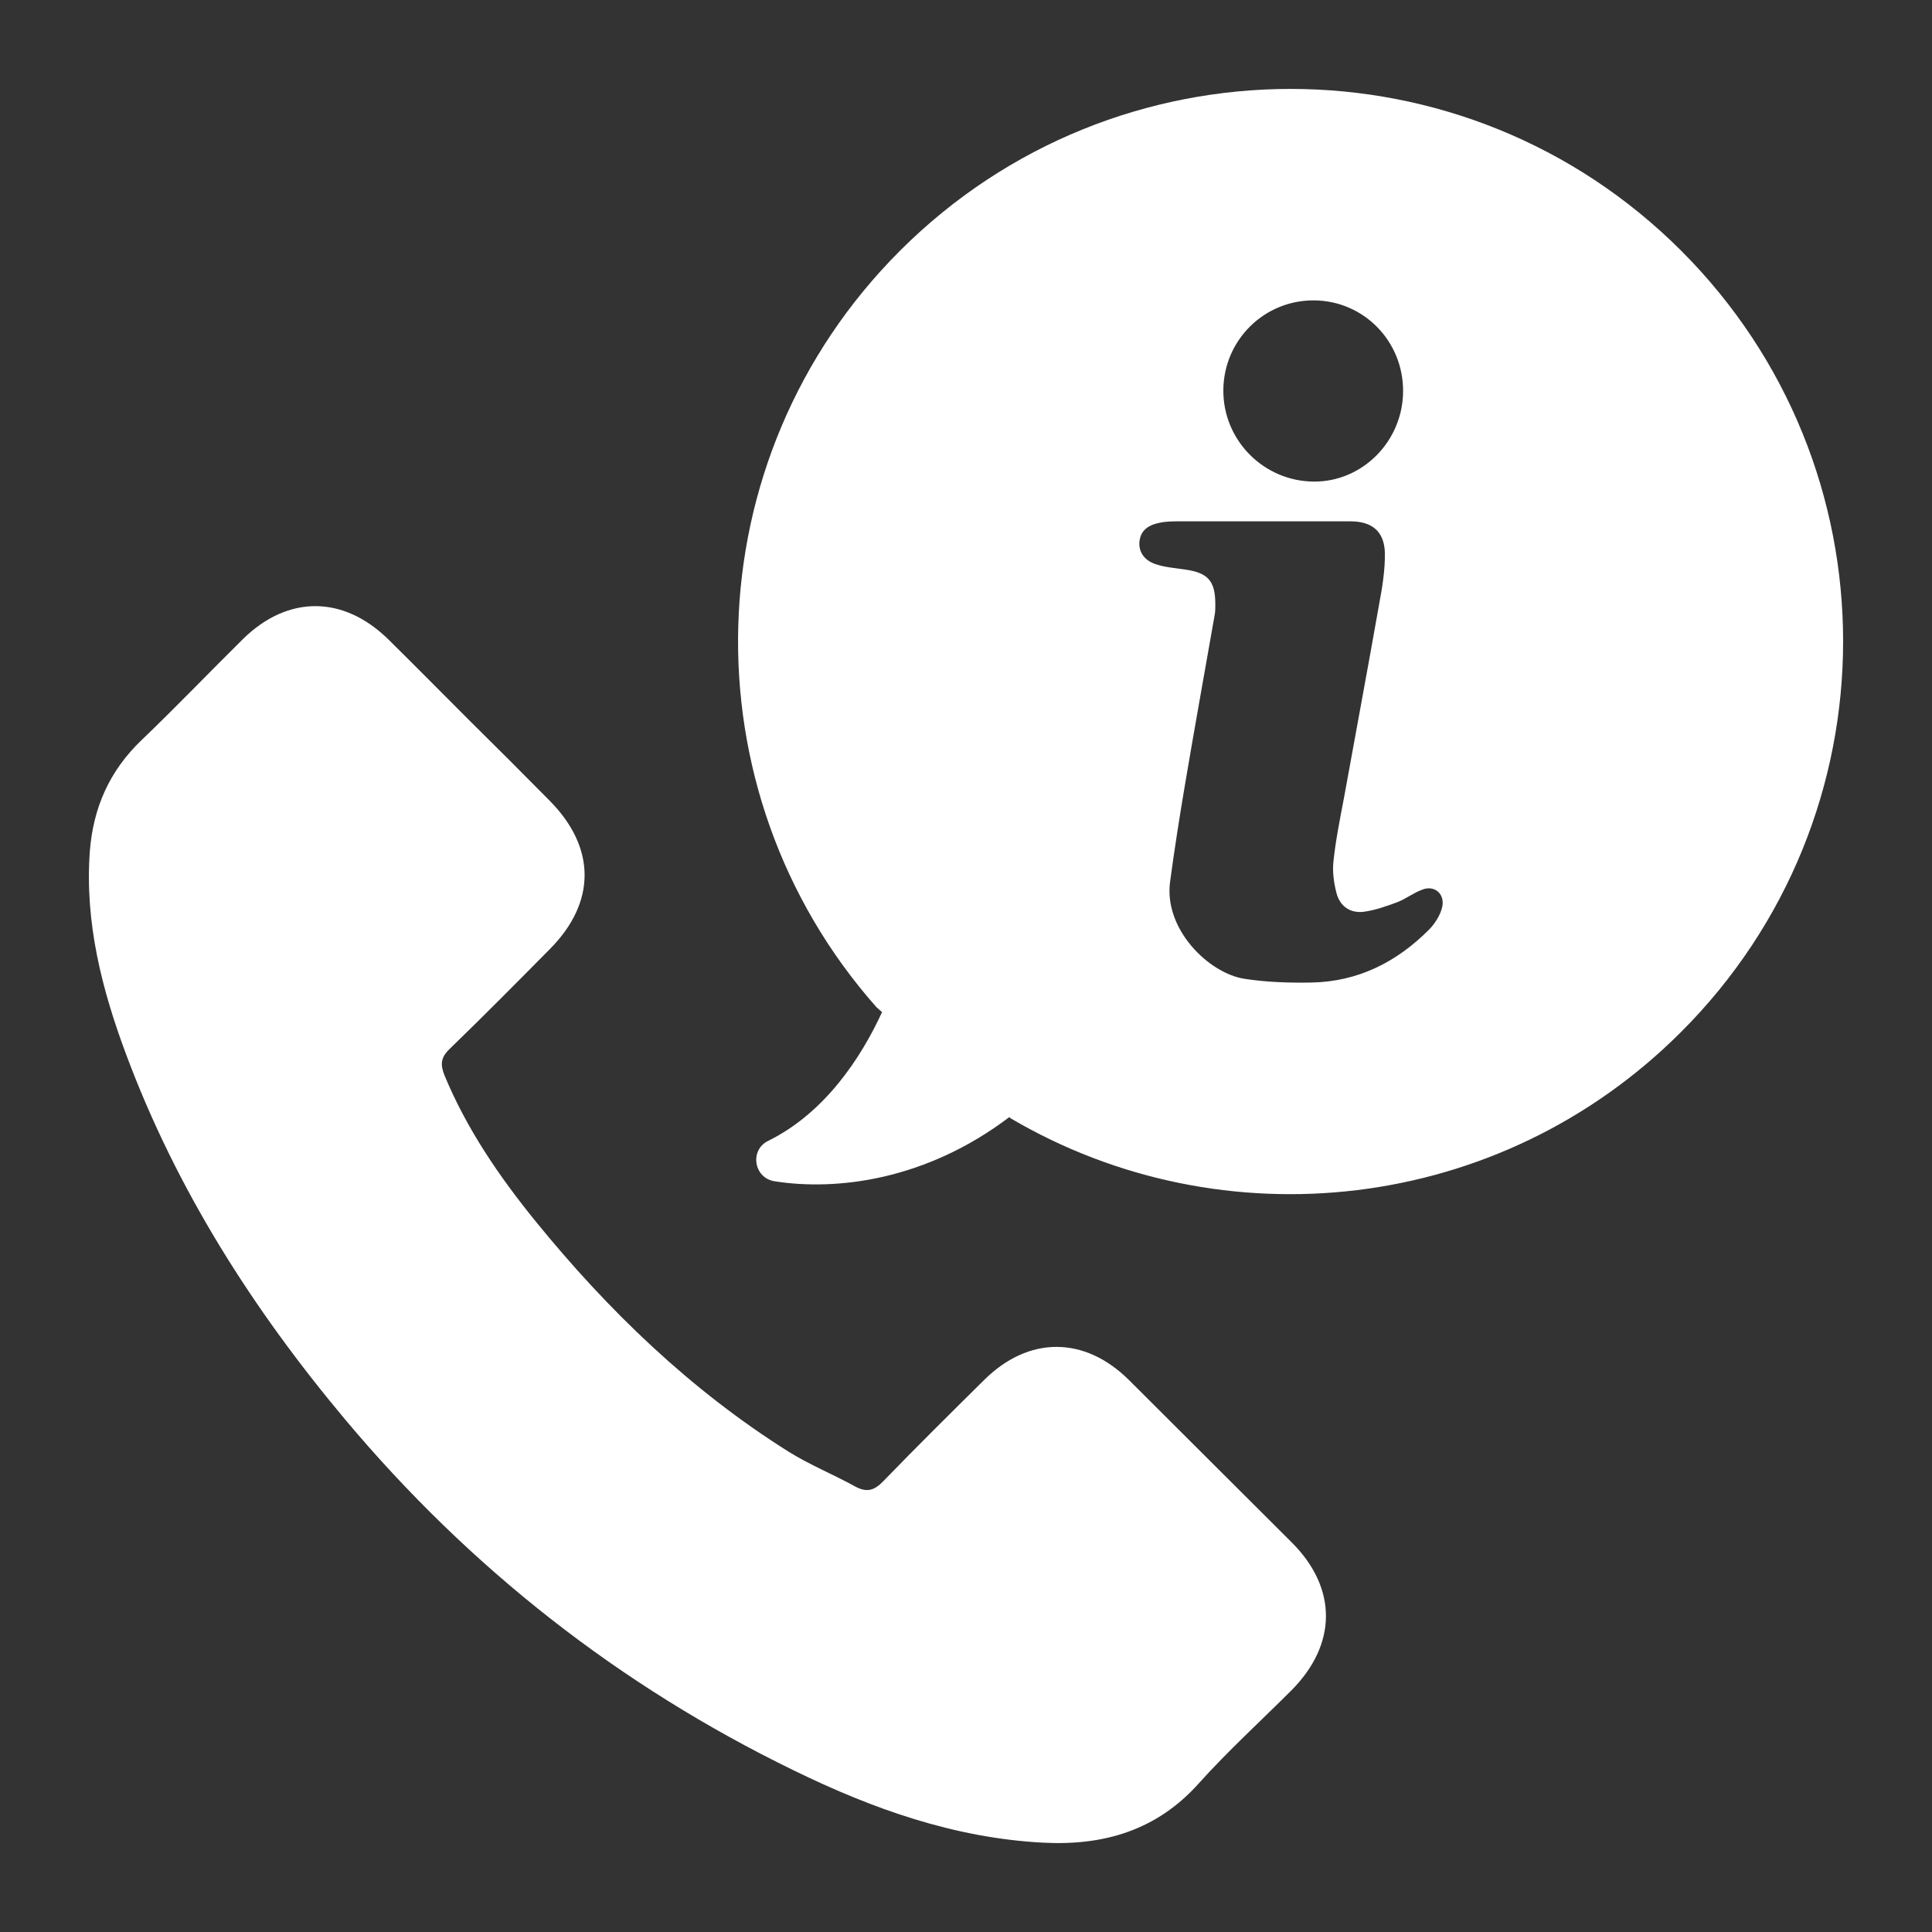 <?xml version="1.0" encoding="utf-8"?>
<!-- Generator: Adobe Illustrator 16.0.0, SVG Export Plug-In . SVG Version: 6.00 Build 0)  -->
<!DOCTYPE svg PUBLIC "-//W3C//DTD SVG 1.1//EN" "http://www.w3.org/Graphics/SVG/1.1/DTD/svg11.dtd">
<svg version="1.1" id="Capa_1" xmlns="http://www.w3.org/2000/svg" xmlns:xlink="http://www.w3.org/1999/xlink" x="0px" y="0px"
	 width="200px" height="200px" viewBox="1240 277.5 200 200" enable-background="new 1240 277.5 200 200" xml:space="preserve">
<rect x="1240" y="277.5" width="200" height="200" fill="#333333" stroke="none"/>
<g>
	<g>
		<path fill="#FFFFFF" d="M1356.863,420.354c-4.604-4.566-10.379-4.566-14.984,0c-3.51,3.473-7.02,6.945-10.454,10.493
			c-0.943,0.981-1.737,1.17-2.906,0.528c-2.265-1.245-4.681-2.227-6.868-3.587c-10.154-6.378-18.684-14.605-26.232-23.89
			c-3.737-4.606-7.096-9.513-9.398-15.061c-0.453-1.133-0.415-1.85,0.527-2.755c3.511-3.397,6.946-6.87,10.381-10.342
			c4.792-4.832,4.792-10.493-0.038-15.362c-2.718-2.755-5.473-5.51-8.229-8.228c-2.83-2.831-5.624-5.661-8.492-8.492
			c-4.642-4.529-10.379-4.567-15.022,0c-3.51,3.472-6.944,7.058-10.492,10.455c-3.321,3.17-5.02,7.021-5.359,11.549
			c-0.528,7.322,1.245,14.268,3.773,21.023c5.209,13.965,13.098,26.345,22.646,37.744c12.908,15.398,28.384,27.552,46.463,36.346
			c8.115,3.964,16.569,6.982,25.74,7.474c6.305,0.34,11.814-1.246,16.193-6.152c3.019-3.358,6.379-6.417,9.587-9.624
			c4.718-4.757,4.756-10.531,0.075-15.25C1368.111,431.564,1362.488,425.979,1356.863,420.354z"/>
		<path fill="#FFFFFF" d="M1414.045,303.463c-22.344-22.344-58.54-22.344-80.885,0c-21.513,21.514-22.305,55.86-2.415,78.318
			l0.567,0.49c-2.152,4.68-5.889,10.417-11.776,13.323c-1.964,0.944-1.51,3.85,0.641,4.189c6.456,1.019,15.701-0.113,24.308-6.643
			l0.112,0.113c21.93,12.908,50.577,9.926,69.411-8.908C1436.39,362.003,1436.39,325.807,1414.045,303.463z M1376.037,308.596
			c5.133,0.038,9.248,4.227,9.211,9.436c-0.038,5.17-4.229,9.36-9.248,9.322c-5.209-0.038-9.398-4.302-9.36-9.474
			C1366.677,312.71,1370.867,308.558,1376.037,308.596z M1389.285,371.439c-0.188,0.792-0.717,1.623-1.283,2.227
			c-3.397,3.435-7.436,5.473-12.304,5.548c-2.266,0.038-4.567-0.037-6.794-0.377c-3.736-0.528-8.455-5.133-7.775-10.078
			c0.454-3.359,0.98-6.718,1.548-10.078c0.981-5.812,2.038-11.663,3.057-17.475c0.076-0.377,0.076-0.755,0.076-1.132
			c0-2.454-0.755-3.284-3.171-3.623c-1.019-0.151-2.113-0.227-3.057-0.566c-1.208-0.416-1.736-1.359-1.624-2.34
			c0.114-1.02,0.755-1.662,2.077-1.925c0.679-0.151,1.396-0.151,2.112-0.151c2.87,0,5.7,0,8.568,0c3.02,0,6.039,0,9.097,0
			c2.188,0,3.472,1.02,3.548,3.208c0.037,1.812-0.265,3.624-0.604,5.436c-1.17,6.643-2.417,13.285-3.624,19.966
			c-0.416,2.189-0.868,4.417-1.094,6.605c-0.114,1.057,0.037,2.189,0.301,3.208c0.34,1.397,1.397,2.152,2.793,2.001
			c1.17-0.151,2.34-0.566,3.472-0.981c0.906-0.34,1.699-0.981,2.644-1.321C1388.493,369.099,1389.626,370.042,1389.285,371.439z"/>
	</g>
</g>
</svg>
